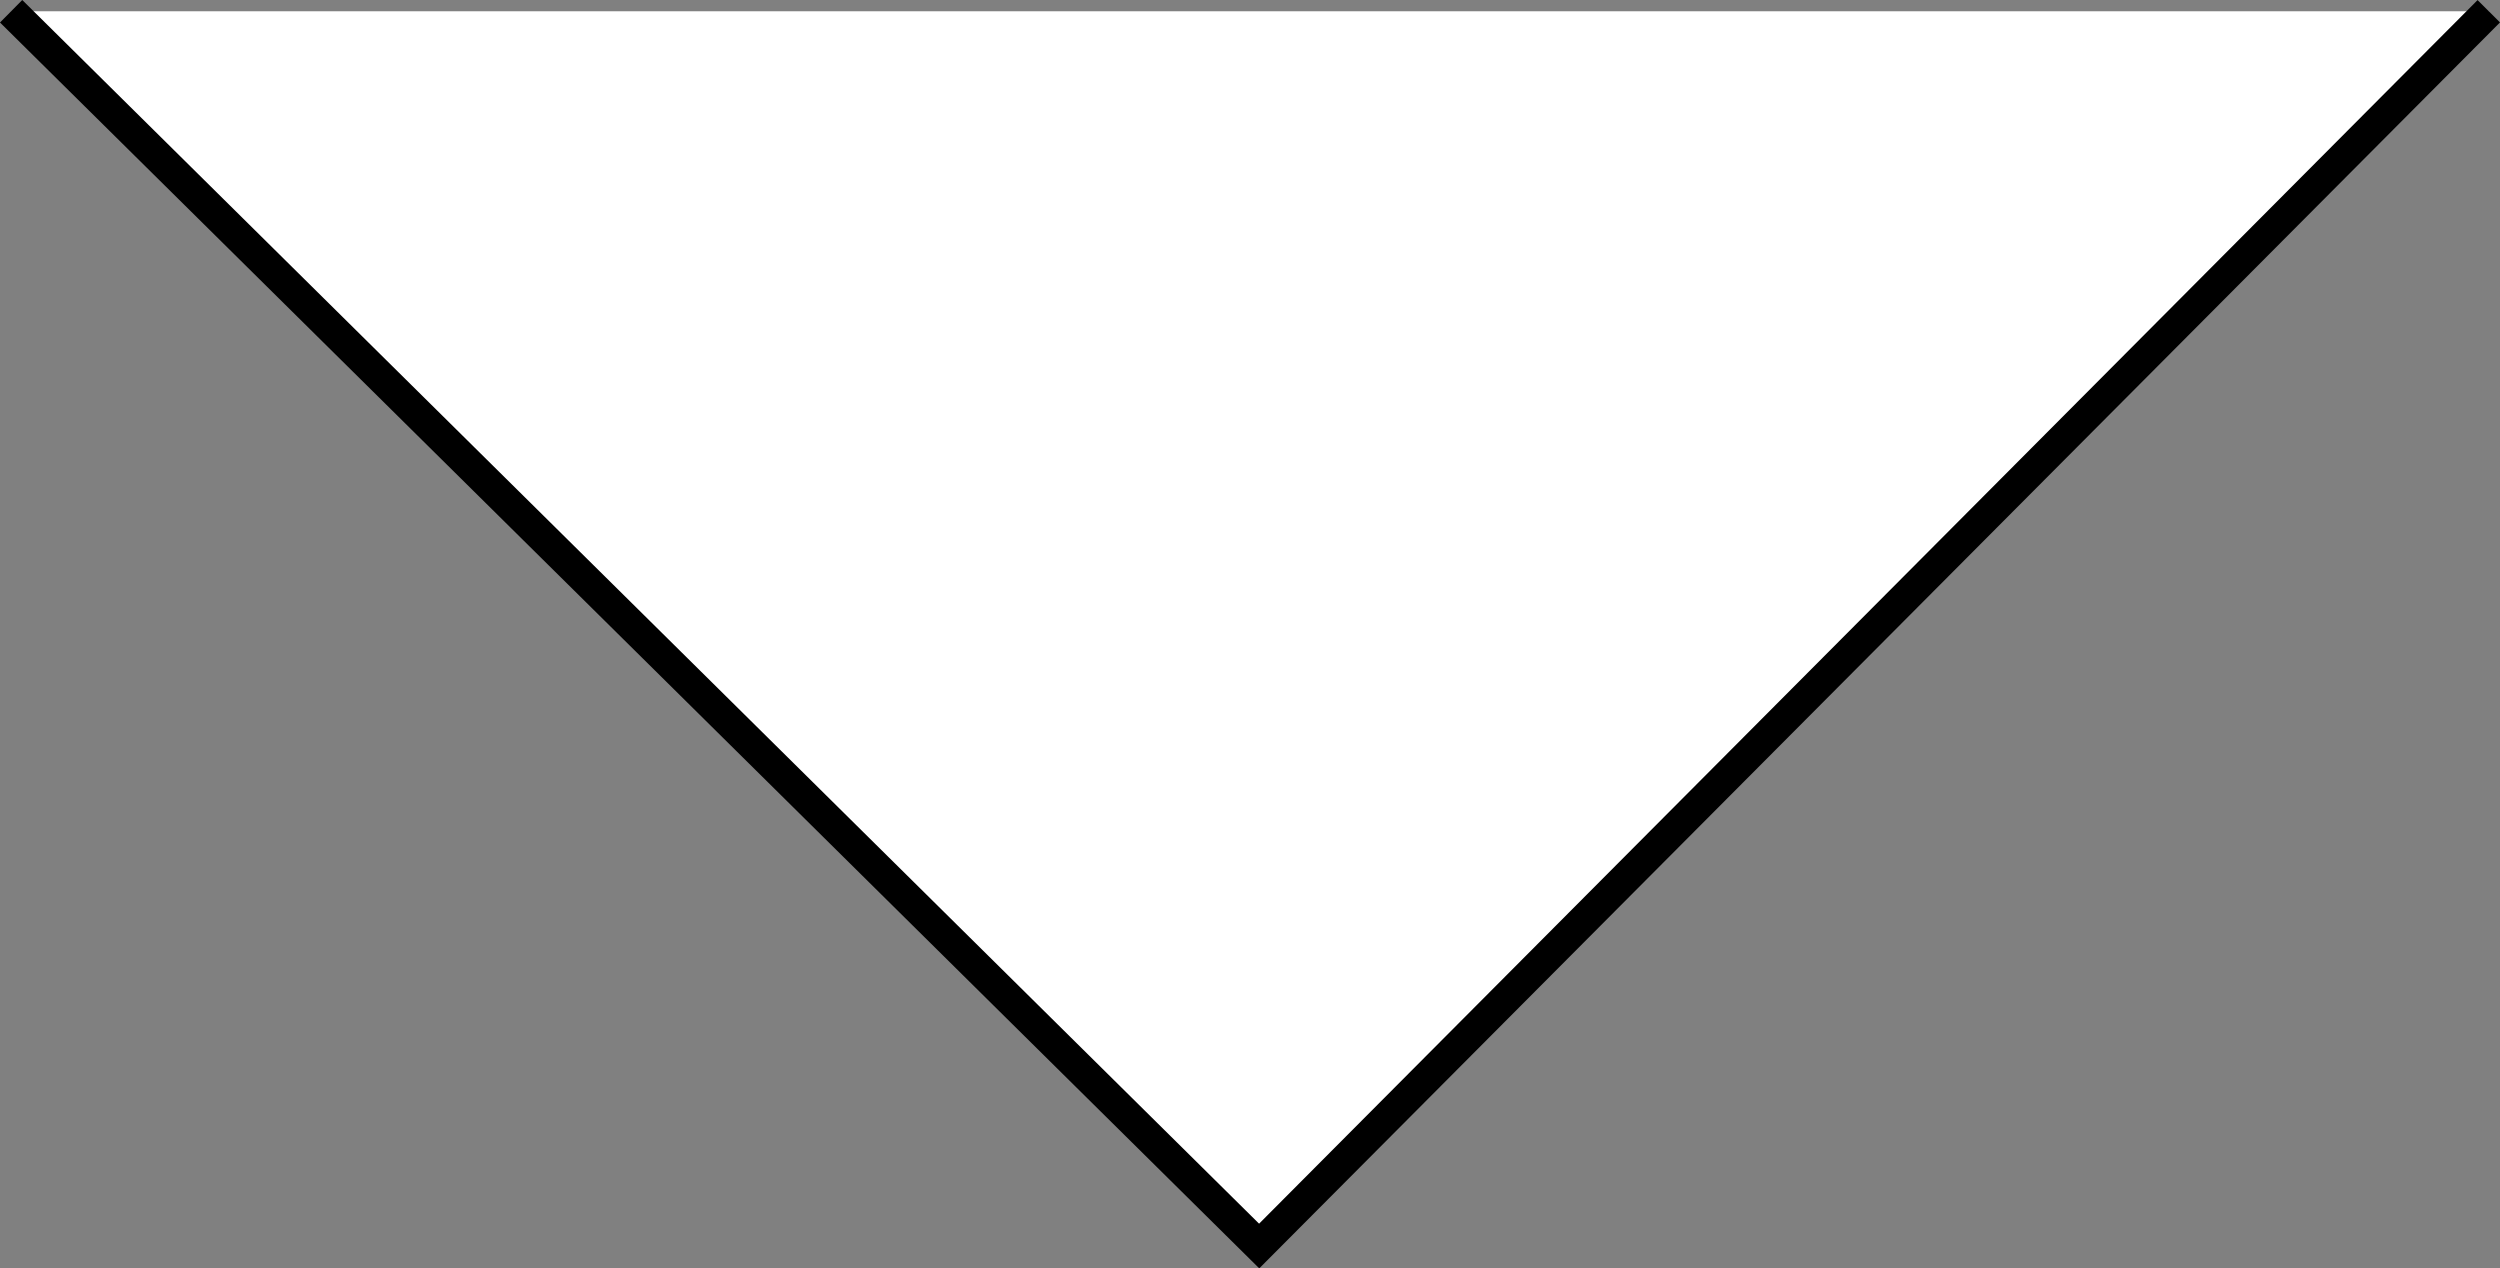 <!-- Generator: Adobe Illustrator 24.0.1, SVG Export Plug-In  -->
<svg version="1.1" xmlns="http://www.w3.org/2000/svg" xmlns:xlink="http://www.w3.org/1999/xlink" x="0px" y="0px"
	 width="157.97px" height="80.146px" viewBox="0 0 157.97 80.146" style="enable-background:new 0 0 157.97 80.146;"
	 xml:space="preserve">
<rect x="0" y="0" width="157.97" height="80.146" fill="#808080" stroke="none"/>
<style type="text/css">
	.st0{fill:#FFFFFF;stroke:#000000;stroke-width:2;}
</style>
<defs>
</defs>
<polyline class="st0" points="0.703,0.711 79.564,78.734 157.261,0.711 "/>
</svg>
